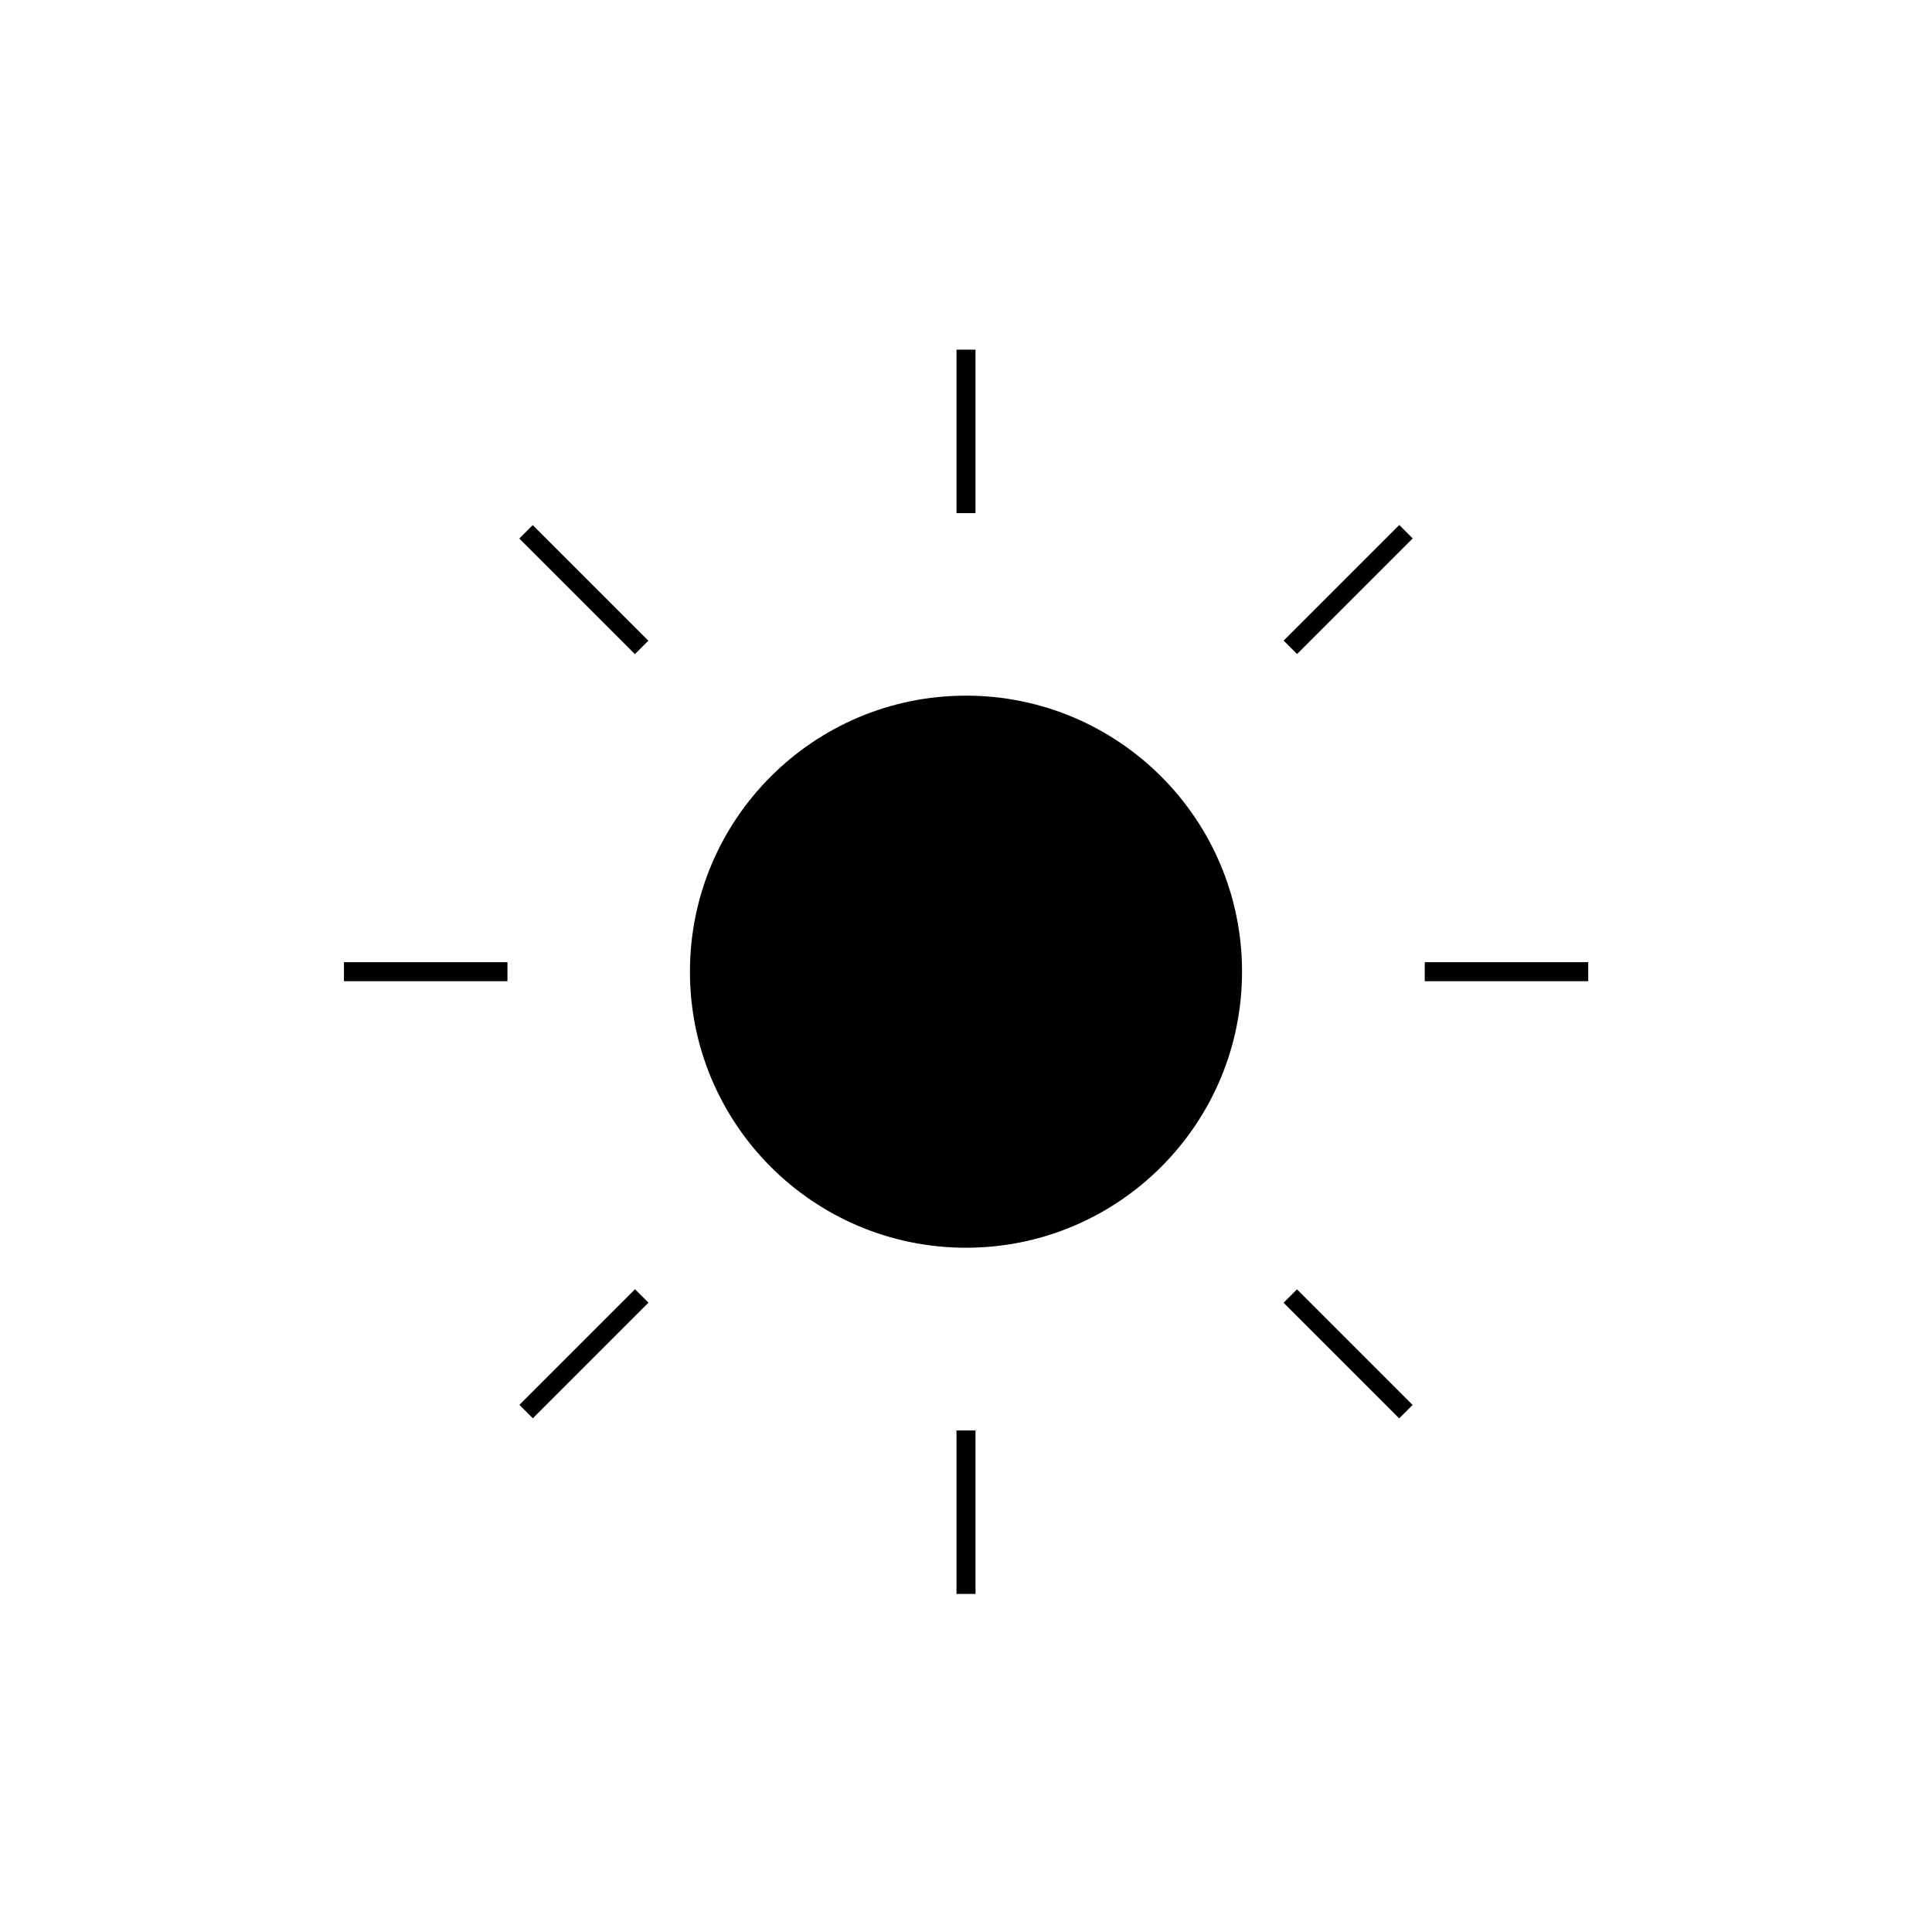 <?xml version="1.0" encoding="UTF-8"?>
<!-- Uploaded to: SVG Find, www.svgrepo.com, Generator: SVG Find Mixer Tools -->
<svg fill="#000000" width="800px" height="800px" version="1.1" viewBox="144 144 512 512" xmlns="http://www.w3.org/2000/svg">
 <g>
  <path d="m473.15 401.51c0 40.398-32.754 73.152-73.152 73.152-40.402 0-73.156-32.754-73.156-73.152 0-40.402 32.754-73.156 73.156-73.156 40.398 0 73.152 32.754 73.152 73.156"/>
  <path d="m397.48 236.66h5.039v43.328h-5.039z"/>
  <path d="m397.48 523.08h5.039v43.328h-5.039z"/>
  <path d="m521.57 398.99h43.328v5.039h-43.328z"/>
  <path d="m235.15 398.99h43.328v5.039h-43.328z"/>
  <path d="m484.18 313.77 30.637-30.637 3.562 3.562-30.637 30.637z"/>
  <path d="m281.65 516.3 30.637-30.637 3.562 3.562-30.637 30.637z"/>
  <path d="m484.16 489.25 3.562-3.562 30.637 30.637-3.562 3.562z"/>
  <path d="m281.62 286.72 3.562-3.562 30.637 30.637-3.562 3.562z"/>
 </g>
</svg>